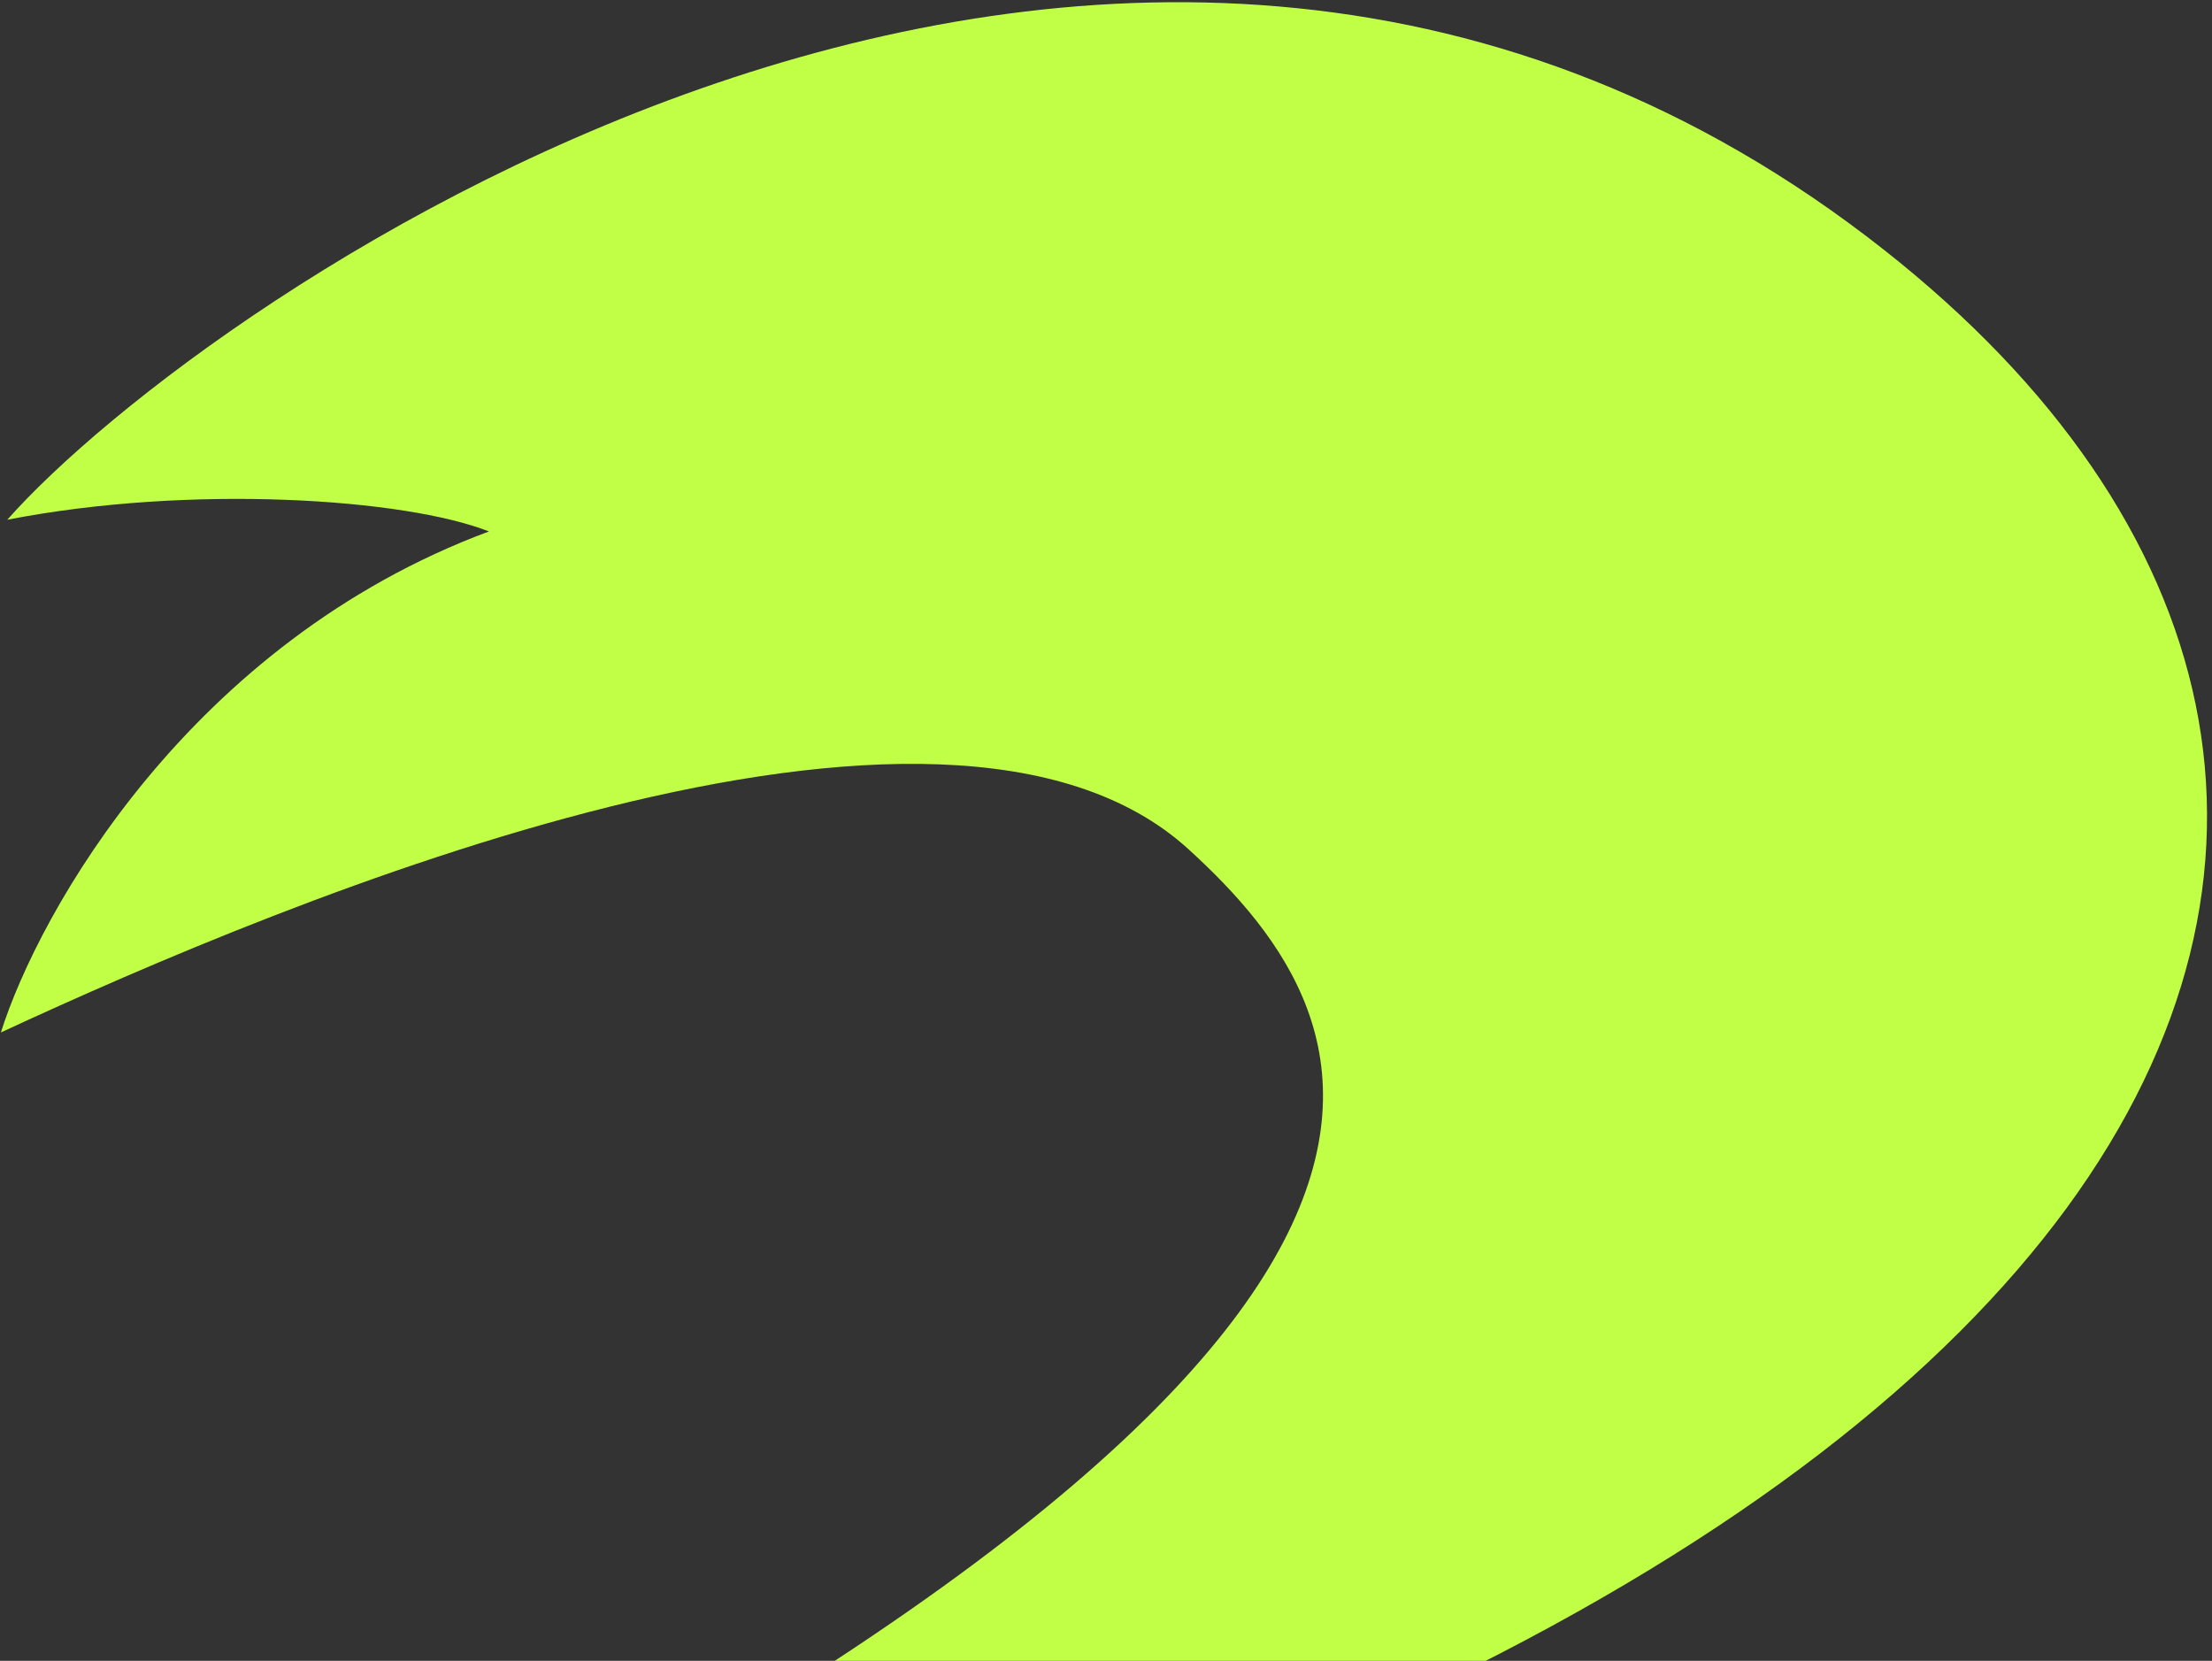 <?xml version="1.0" encoding="UTF-8"?> <svg xmlns="http://www.w3.org/2000/svg" width="345" height="259" viewBox="0 0 345 259" fill="none"><rect x="0" y="0" width="345" height="259" fill="#333333" stroke="none"/><g clip-path="url(#clip0_2001_384)"><path d="M185.37 132.435C214.914 159.358 245.021 209.075 36.474 311.045L42.591 319.661C346.978 259.402 400.617 123.134 293.887 38.997C175.211 -54.557 31.47 46.772 1.136 81.052C29.772 75.474 63.202 77.733 76.261 82.877C29.623 100.229 6.08 142.193 0.138 161.007C44.968 140.219 146.935 97.41 185.37 132.435Z" fill="#C1FF46"></path></g><defs><clipPath id="clip0_2001_384"><rect width="345" height="259" fill="white"></rect></clipPath></defs></svg> 